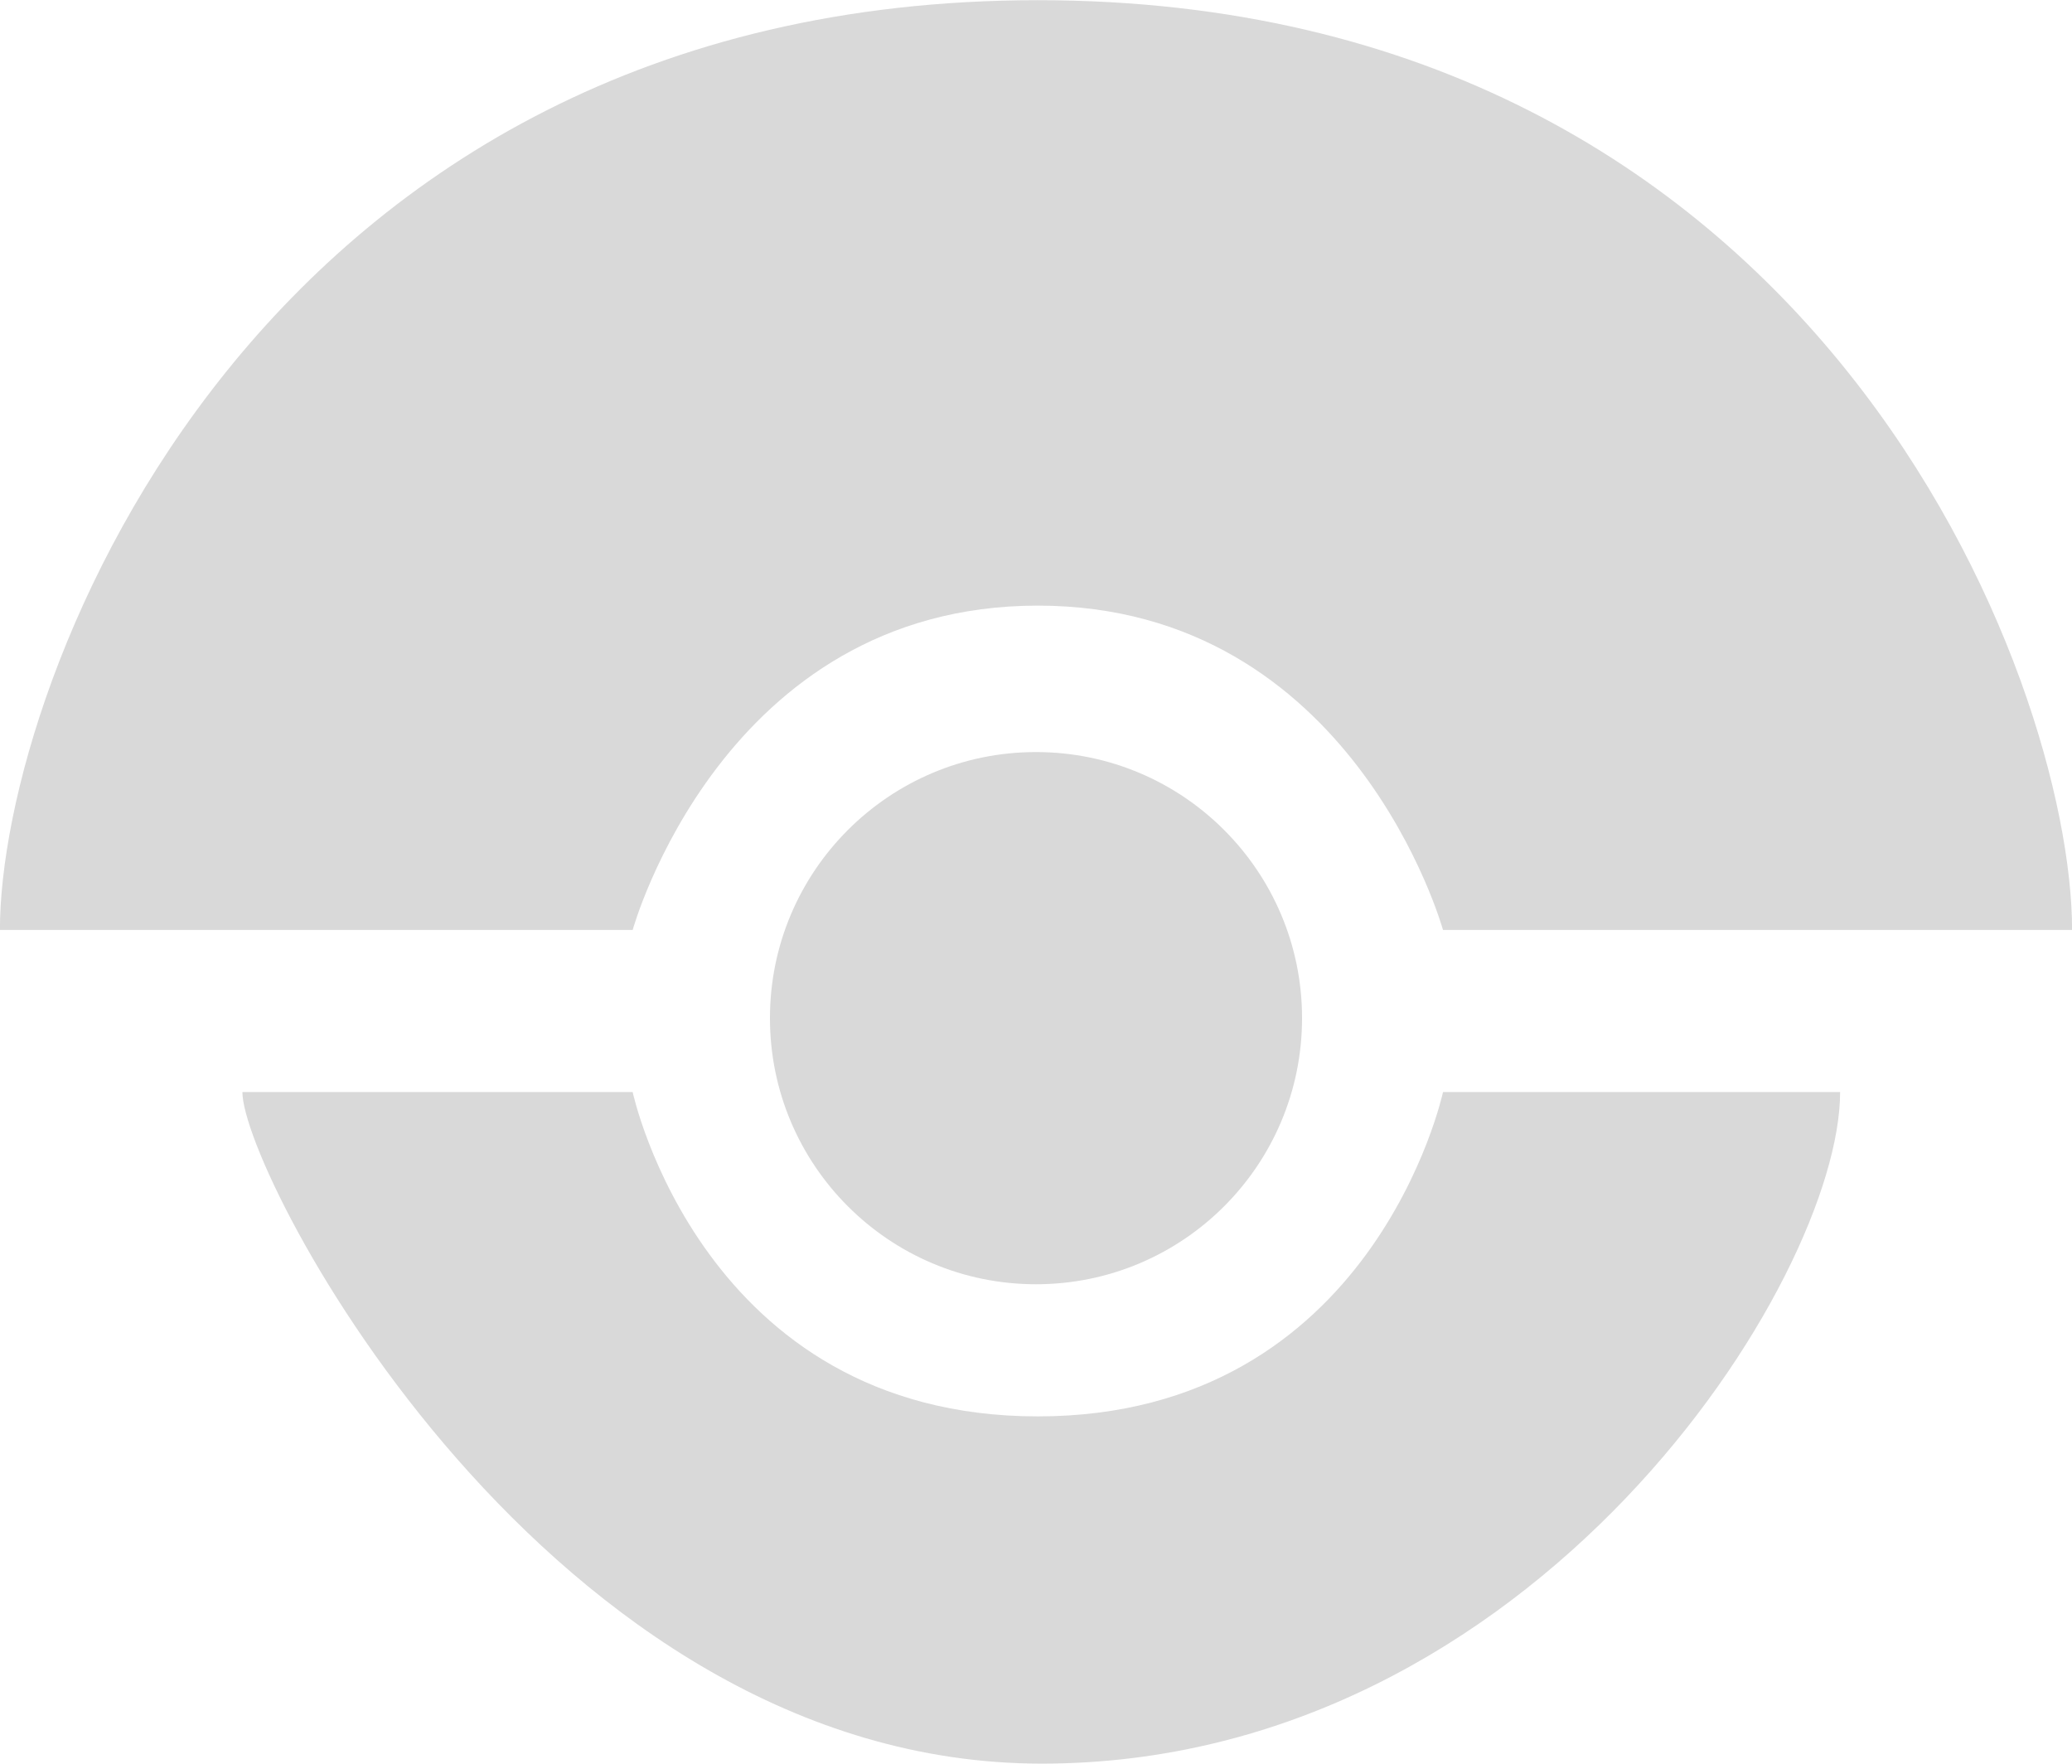 <?xml version="1.0" encoding="UTF-8" standalone="no"?><svg xmlns="http://www.w3.org/2000/svg" xmlns:xlink="http://www.w3.org/1999/xlink" fill="#000000" height="217.2" preserveAspectRatio="xMidYMid" version="1.1" viewBox="0.4 0.7 255.2 217.2" width="255.2" zoomAndPan="magnify">
 <g fill="#d9d9d9">
  <path d="m128.22 0.723c-96.121 0-127.83 83.844-127.83 114.5h77.933s11.041-39.944 49.897-39.944c38.86 0 49.91 39.944 49.91 39.944h77.48c0-30.658-31.26-114.5-127.39-114.5"/>
  <path d="m227.04 135.18h-48.91s-8.55 39.94-49.91 39.94c-41.351 0-49.897-39.94-49.897-39.94h-48.066c0 10.25 37.728 82.7 98.443 82.7 60.71 0 98.34-59.6 98.34-82.7"/>
  <circle cx="128" cy="126.08" r="32.768"/>
 </g>
</svg>